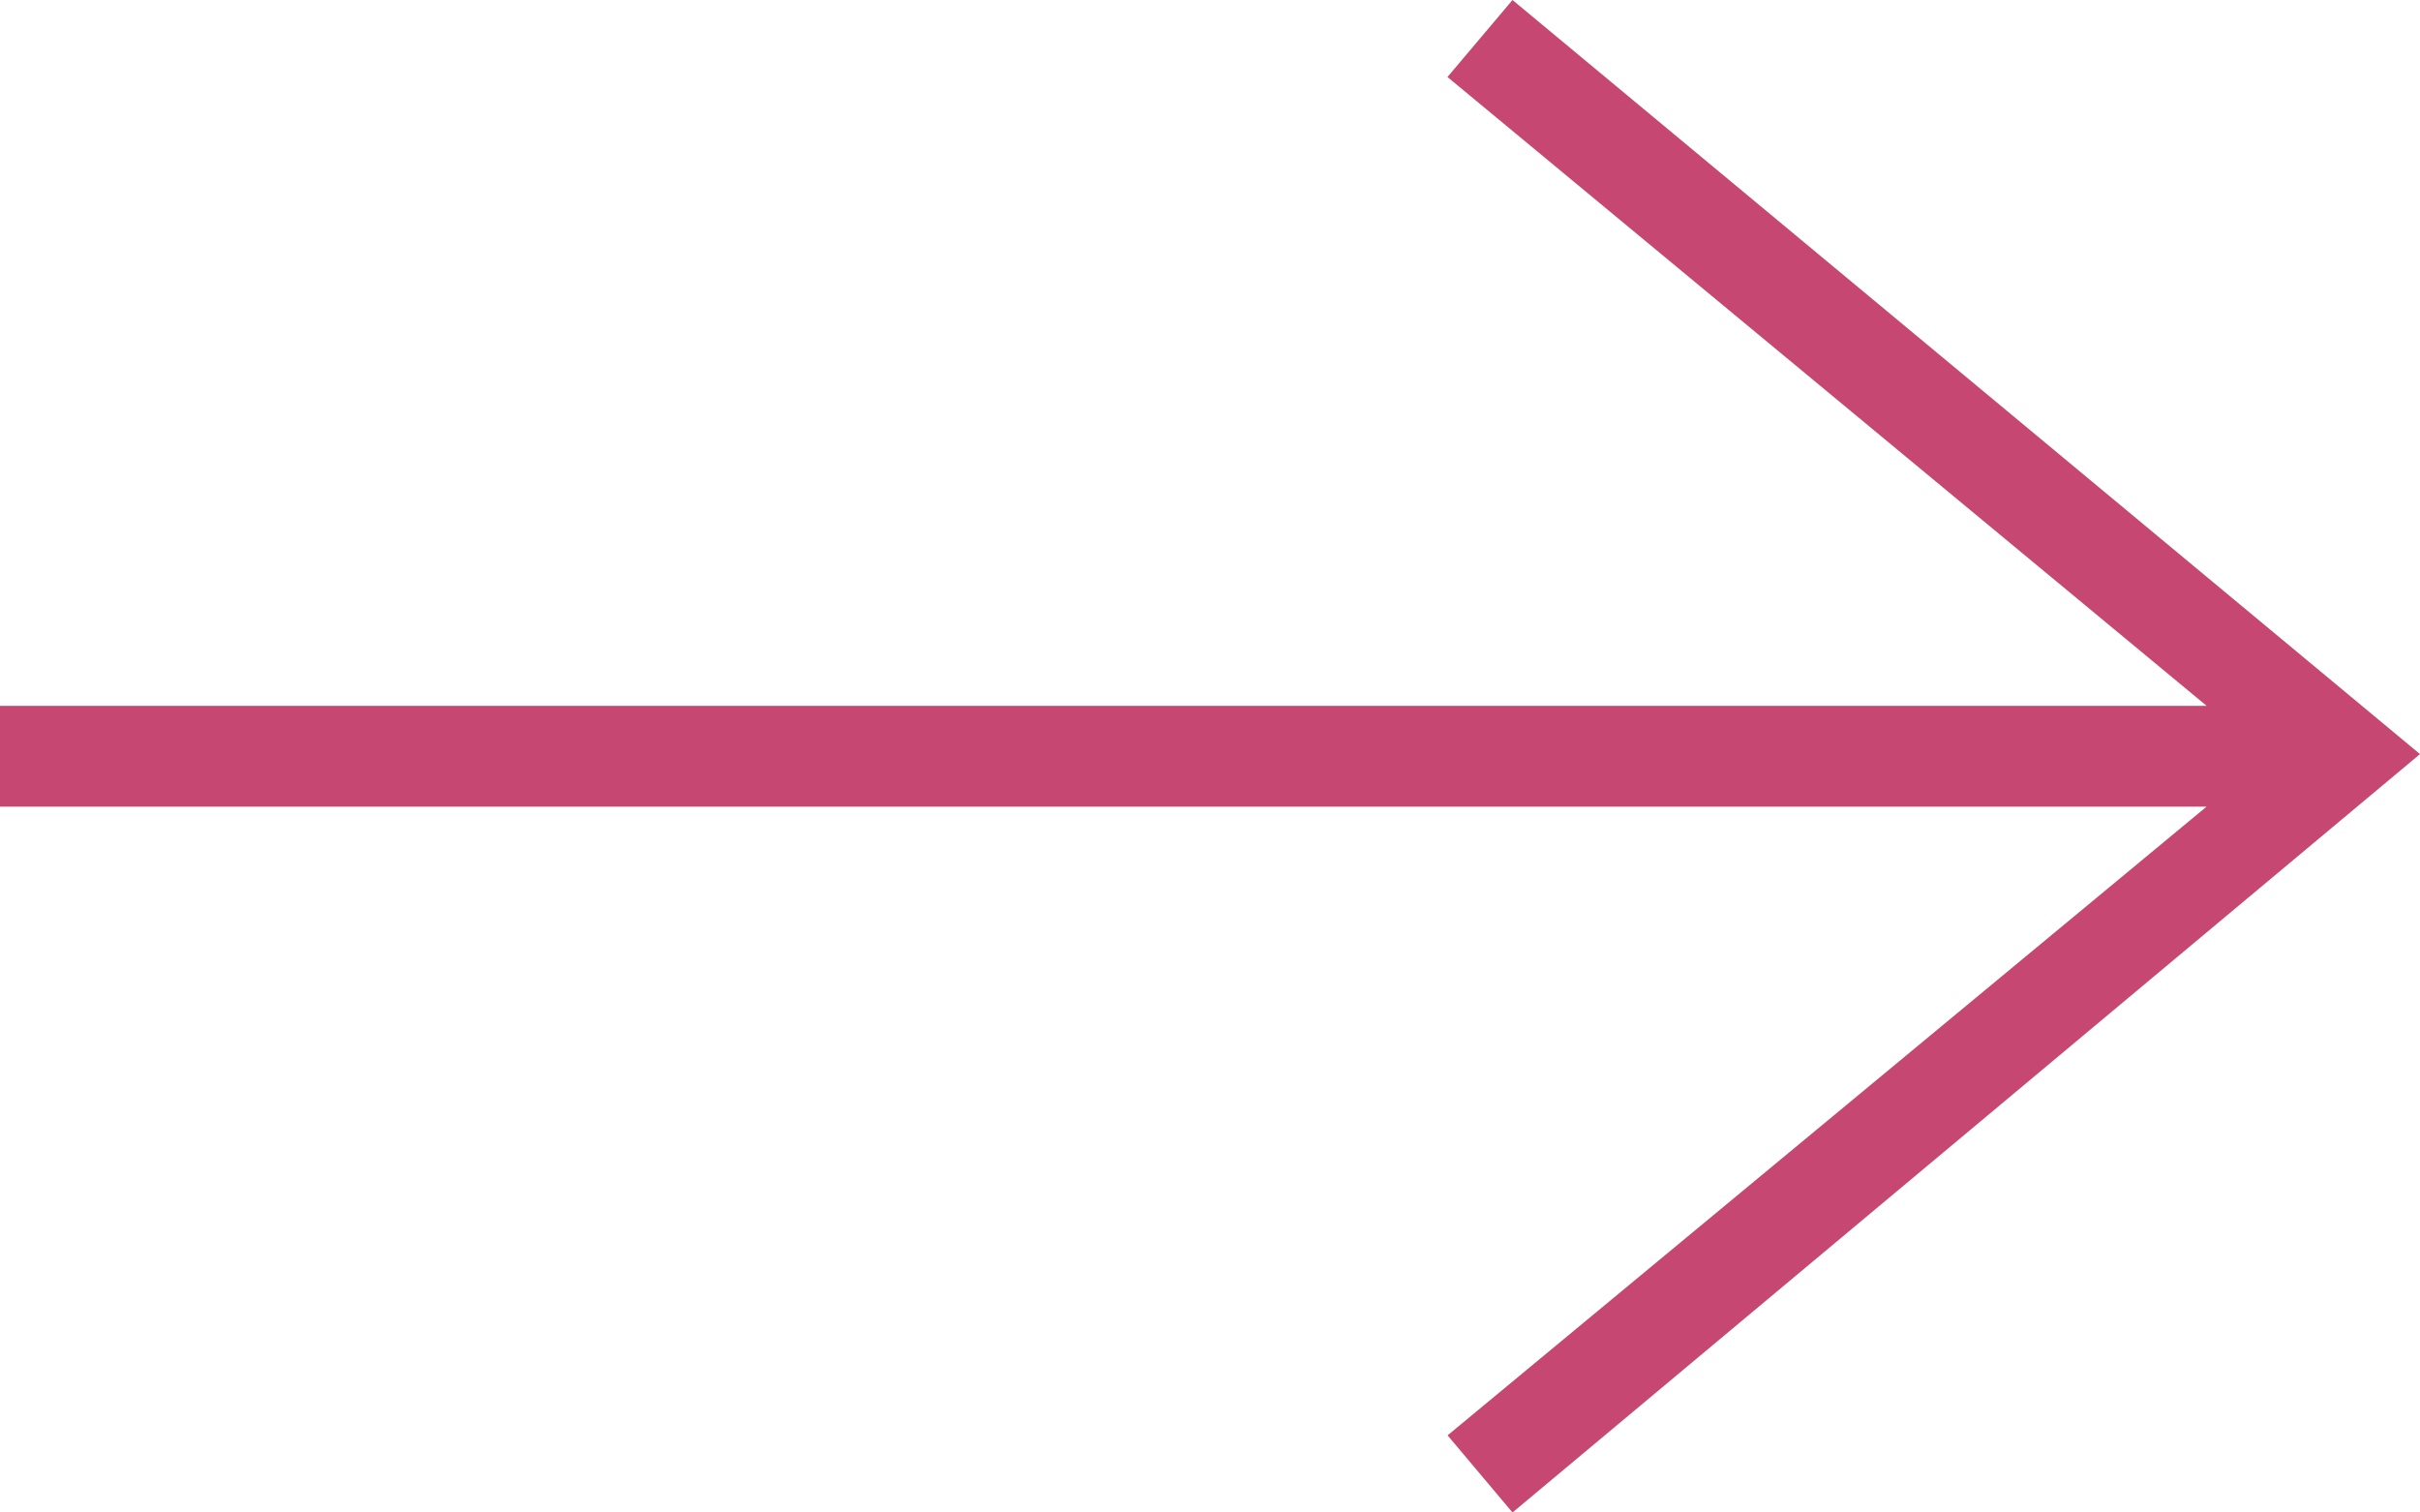 <svg xmlns="http://www.w3.org/2000/svg" width="38.4" height="24" viewBox="0 0 38.4 24">
  <path id="iconmonstr-arrow-right-thin" d="M35.013,16.8,22.97,26.776,24,28,38.4,15.966,24,4,22.968,5.222,35.014,15.2H0v1.6Z" transform="translate(0 -4)" fill="#c64771" fill-rule="evenodd"/>
</svg>
